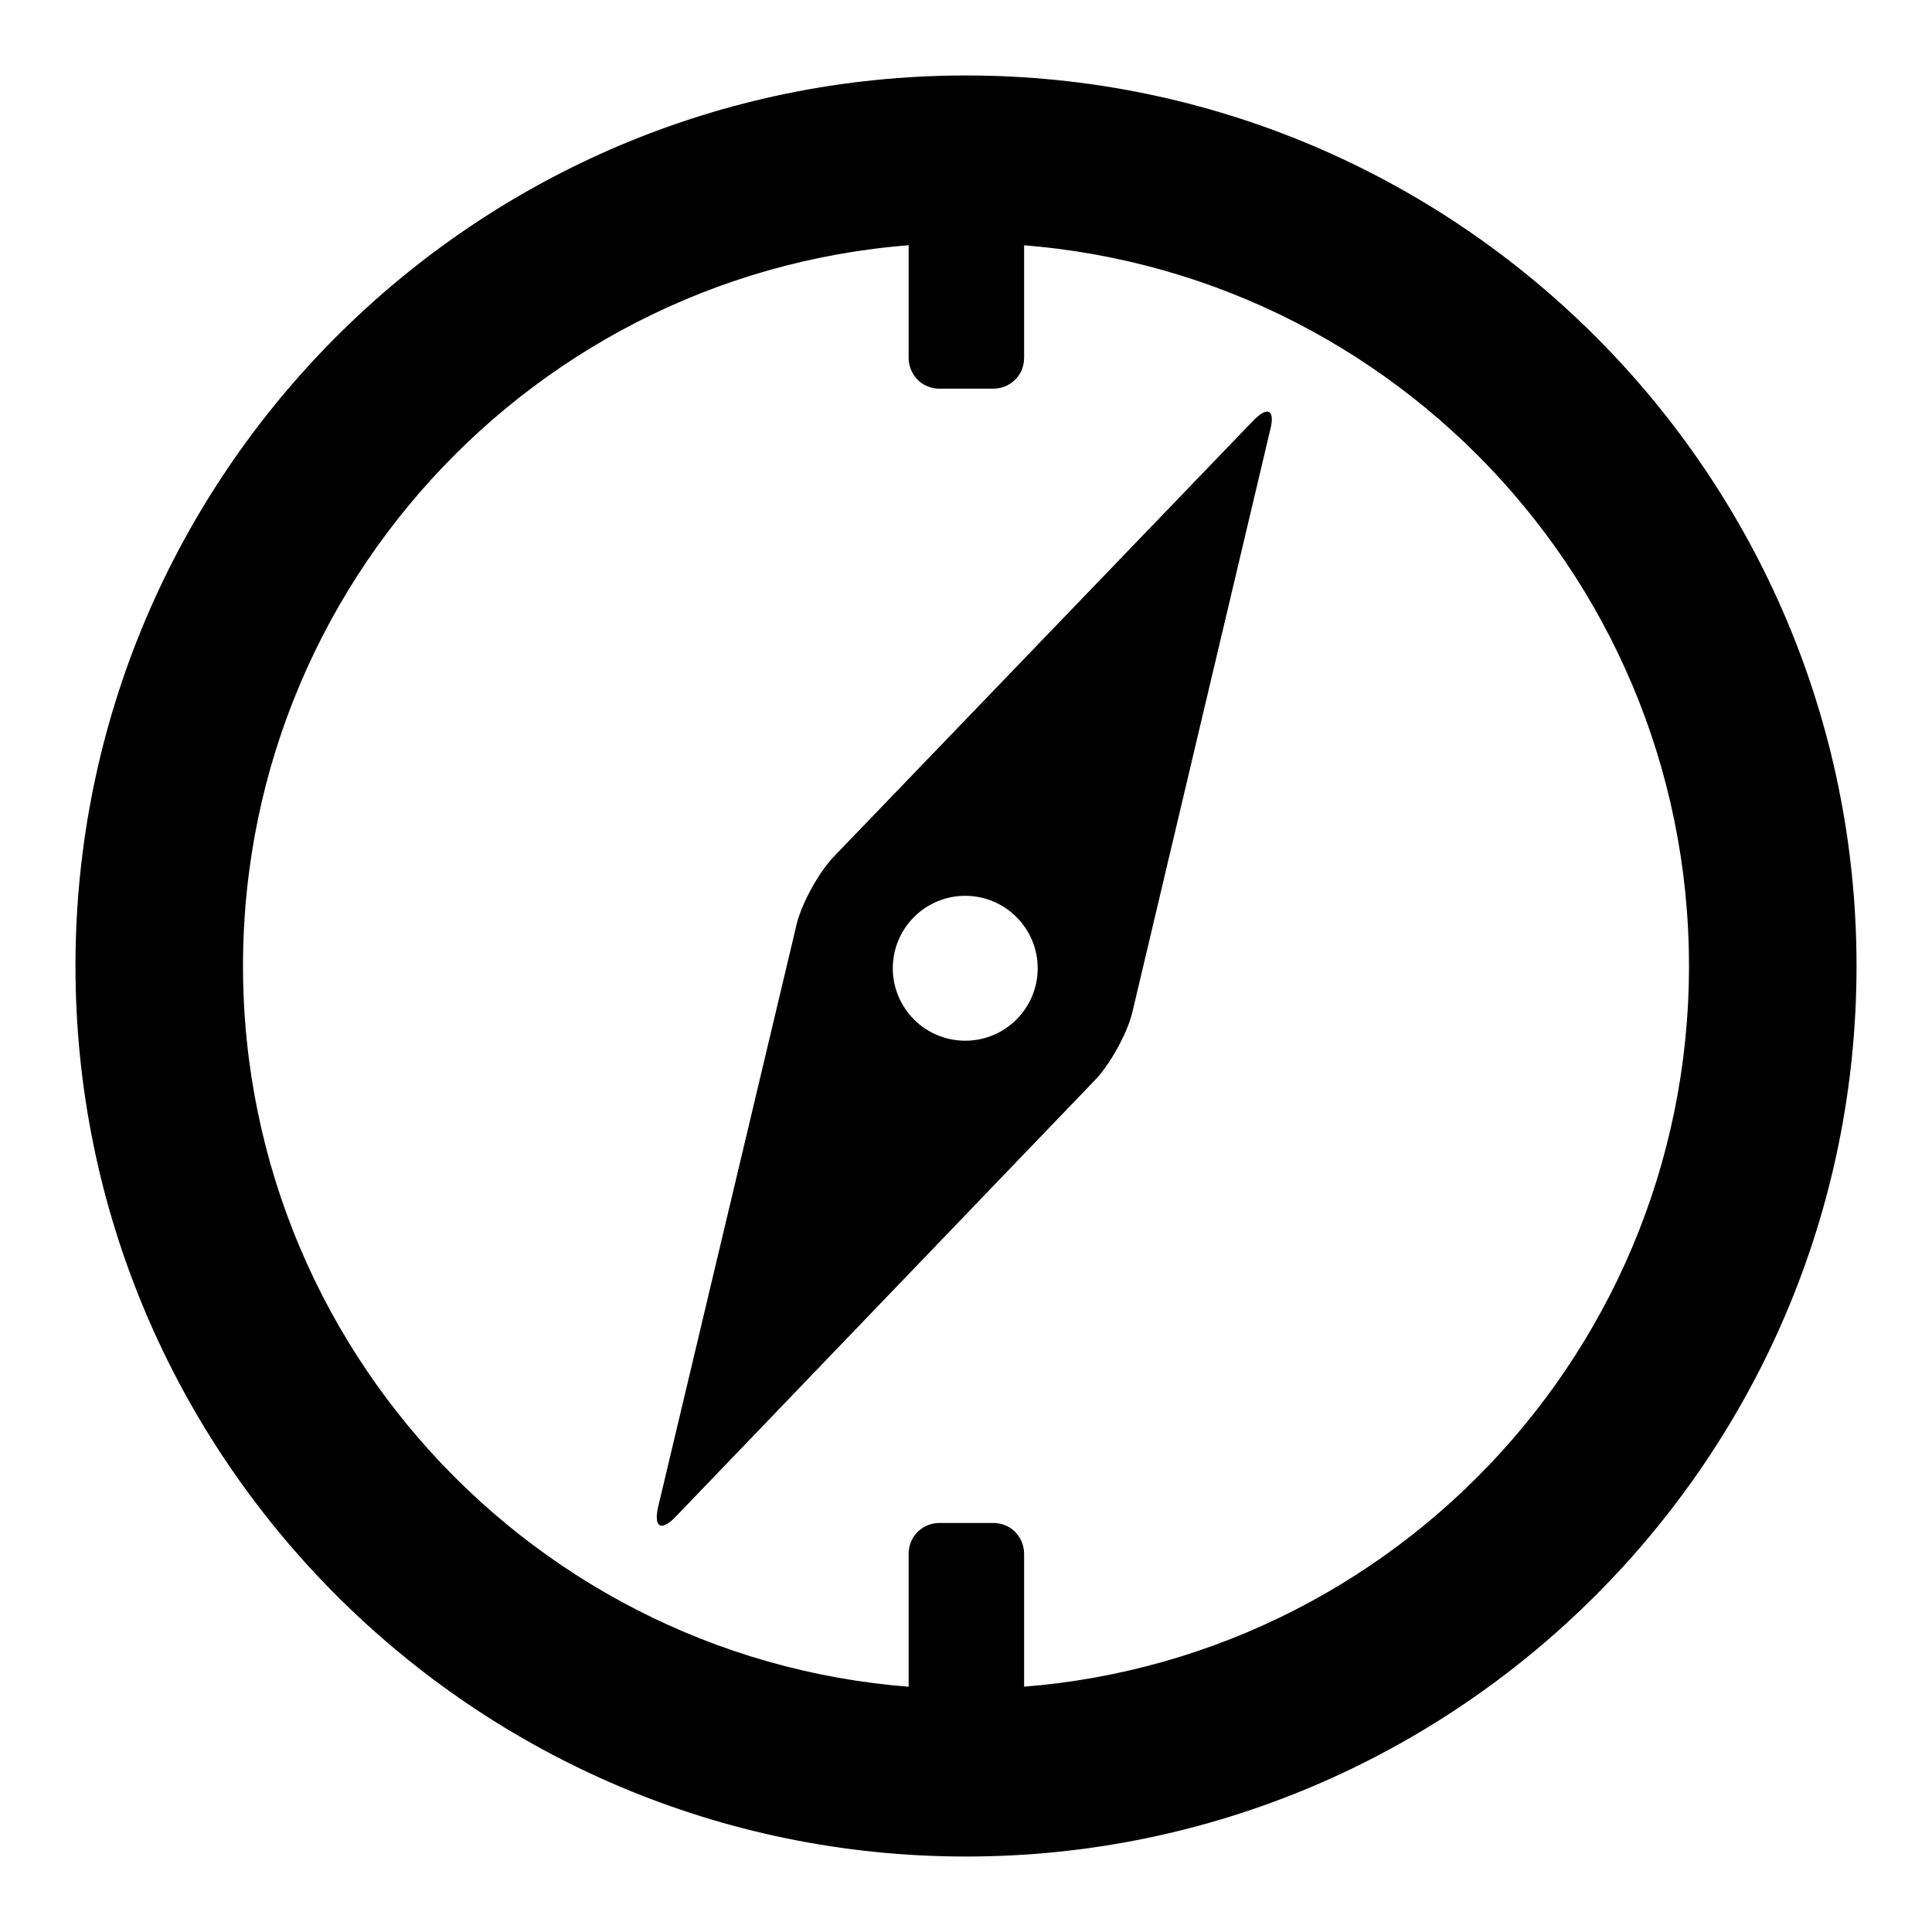 <?xml version="1.0" encoding="utf-8"?>
<!-- Svg Vector Icons : http://www.onlinewebfonts.com/icon -->
<!DOCTYPE svg PUBLIC "-//W3C//DTD SVG 1.1//EN" "http://www.w3.org/Graphics/SVG/1.1/DTD/svg11.dtd">
<svg version="1.1" xmlns="http://www.w3.org/2000/svg" xmlns:xlink="http://www.w3.org/1999/xlink" x="0px" y="0px" viewBox="0 0 256 256" enable-background="new 0 0 256 256" xml:space="preserve">
<g><g><path fill="#000000" d="M128,32.2c52.9,0,95.8,42.9,95.8,95.8c0,52.9-42.9,95.8-95.8,95.8c-52.9,0-95.8-42.9-95.8-95.8C32.2,75.1,75.1,32.2,128,32.2 M128,10C62.9,10,10,62.9,10,128c0,65.1,52.9,118,118,118c65.1,0,118-52.9,118-118C246,62.9,193.1,10,128,10L128,10z"/><path fill="#000000" d="M135.7,47.4c0,2.4-1.9,4.1-4.1,4.1h-7.1c-2.4,0-4.1-1.9-4.1-4.1V20.5c0-2.4,1.9-4.1,4.1-4.1h7.1c2.4,0,4.1,1.9,4.1,4.1V47.4z"/><path fill="#000000" d="M135.7,233c0,2.4-1.9,4.1-4.1,4.1h-7.1c-2.4,0-4.1-1.9-4.1-4.1v-27.1c0-2.4,1.9-4.1,4.1-4.1h7.1c2.4,0,4.1,1.9,4.1,4.1V233z"/><path fill="#000000" d="M166,55.8l-55.7,57.9c-1.9,2.1-4,5.9-4.7,8.6l-18.4,77.4c-0.6,2.7,0.4,3.3,2.4,1.2l55.7-58c1.9-2.1,4-5.9,4.7-8.6l18.3-77.3C169,54.3,168,53.7,166,55.8z M127.9,137.9c-5.3,0-9.6-4.3-9.6-9.6c0-5.3,4.3-9.6,9.6-9.6c5.3,0,9.6,4.3,9.6,9.6C137.5,133.6,133.2,137.9,127.9,137.9z"/></g></g>
</svg>